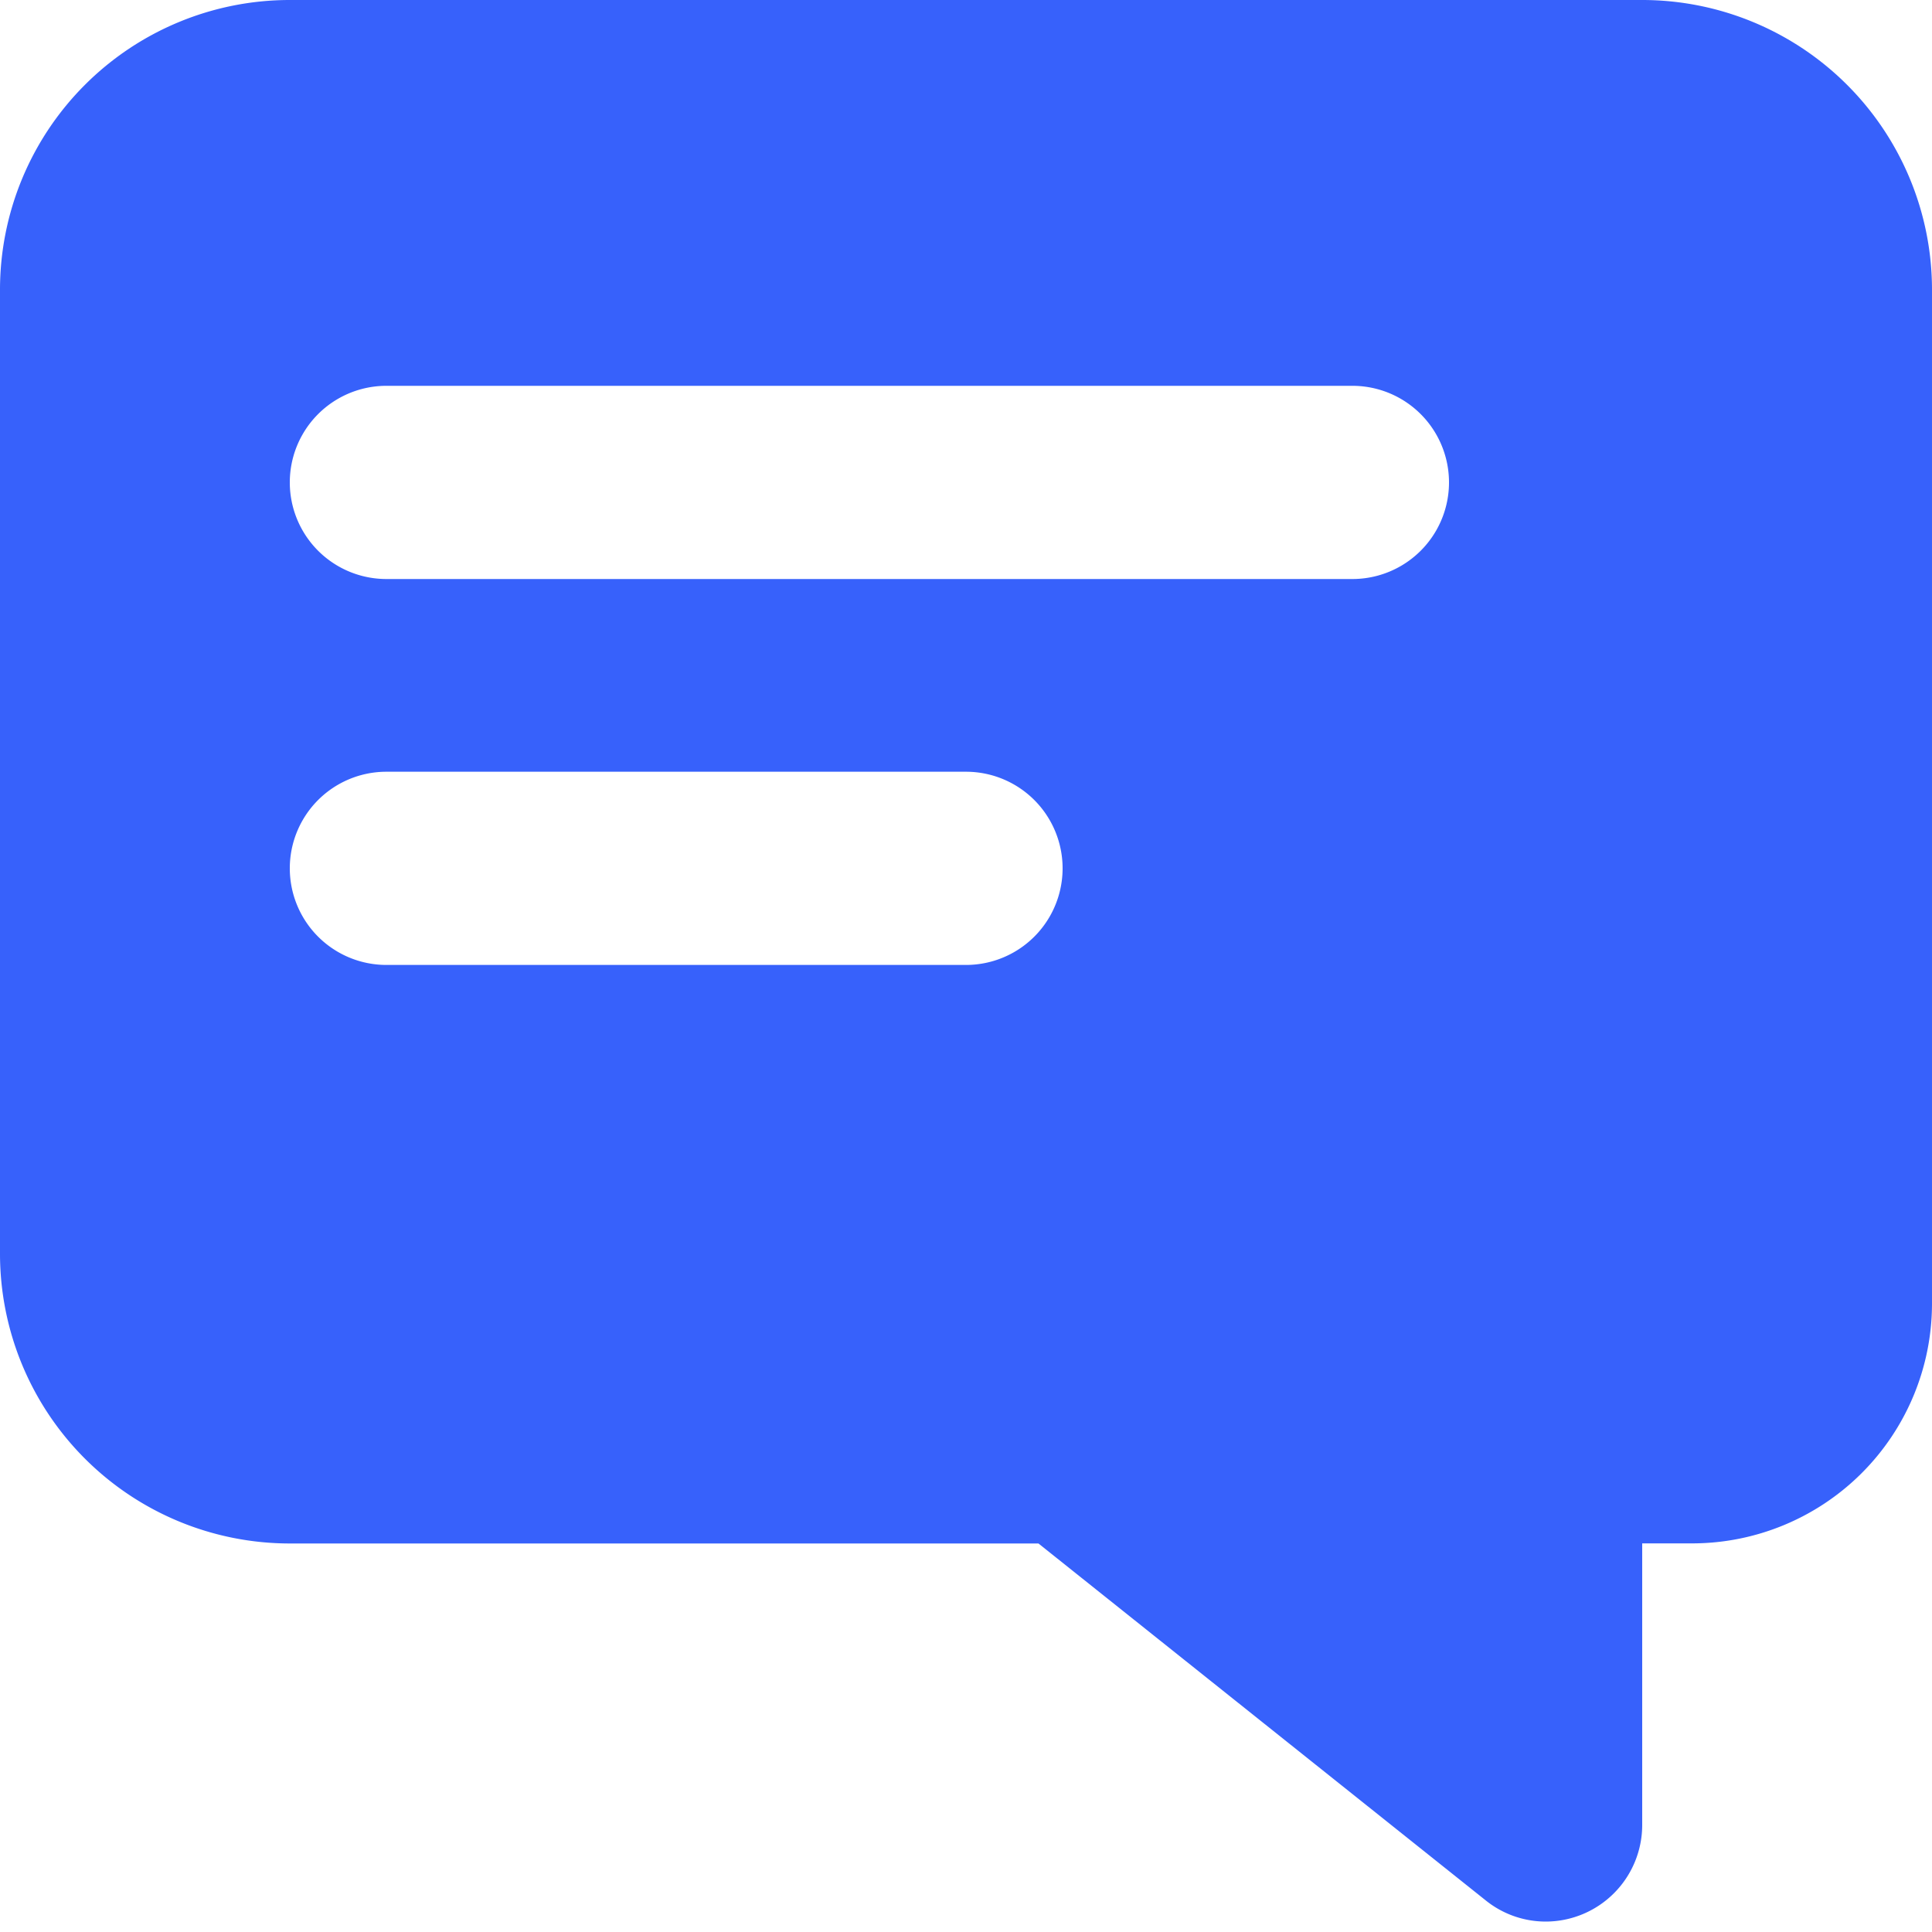 <svg xmlns="http://www.w3.org/2000/svg" xmlns:xlink="http://www.w3.org/1999/xlink" width="20" height="20" viewBox="0 0 20 20">
  <defs>
    <clipPath id="clip-note_icon_blu">
      <rect width="20" height="20"/>
    </clipPath>
  </defs>
  <g id="note_icon_blu" clip-path="url(#clip-note_icon_blu)">
    <path id="Shape" d="M16,19.892a.99.99,0,0,1-.621-.22L10.75,15.978H3a3,3,0,0,1-3-3V3A3,3,0,0,1,3,0H17a3,3,0,0,1,3,3V13.5a2.484,2.484,0,0,1-2.485,2.477H17v2.915A1,1,0,0,1,16,19.892ZM4,7.989a1,1,0,1,0,0,2h6a1,1,0,1,0,0-2ZM4,3.994a1,1,0,1,0,0,2H14a1,1,0,1,0,0-2Z" transform="translate(0)" fill="#3761fb"/>
  </g>
</svg>
